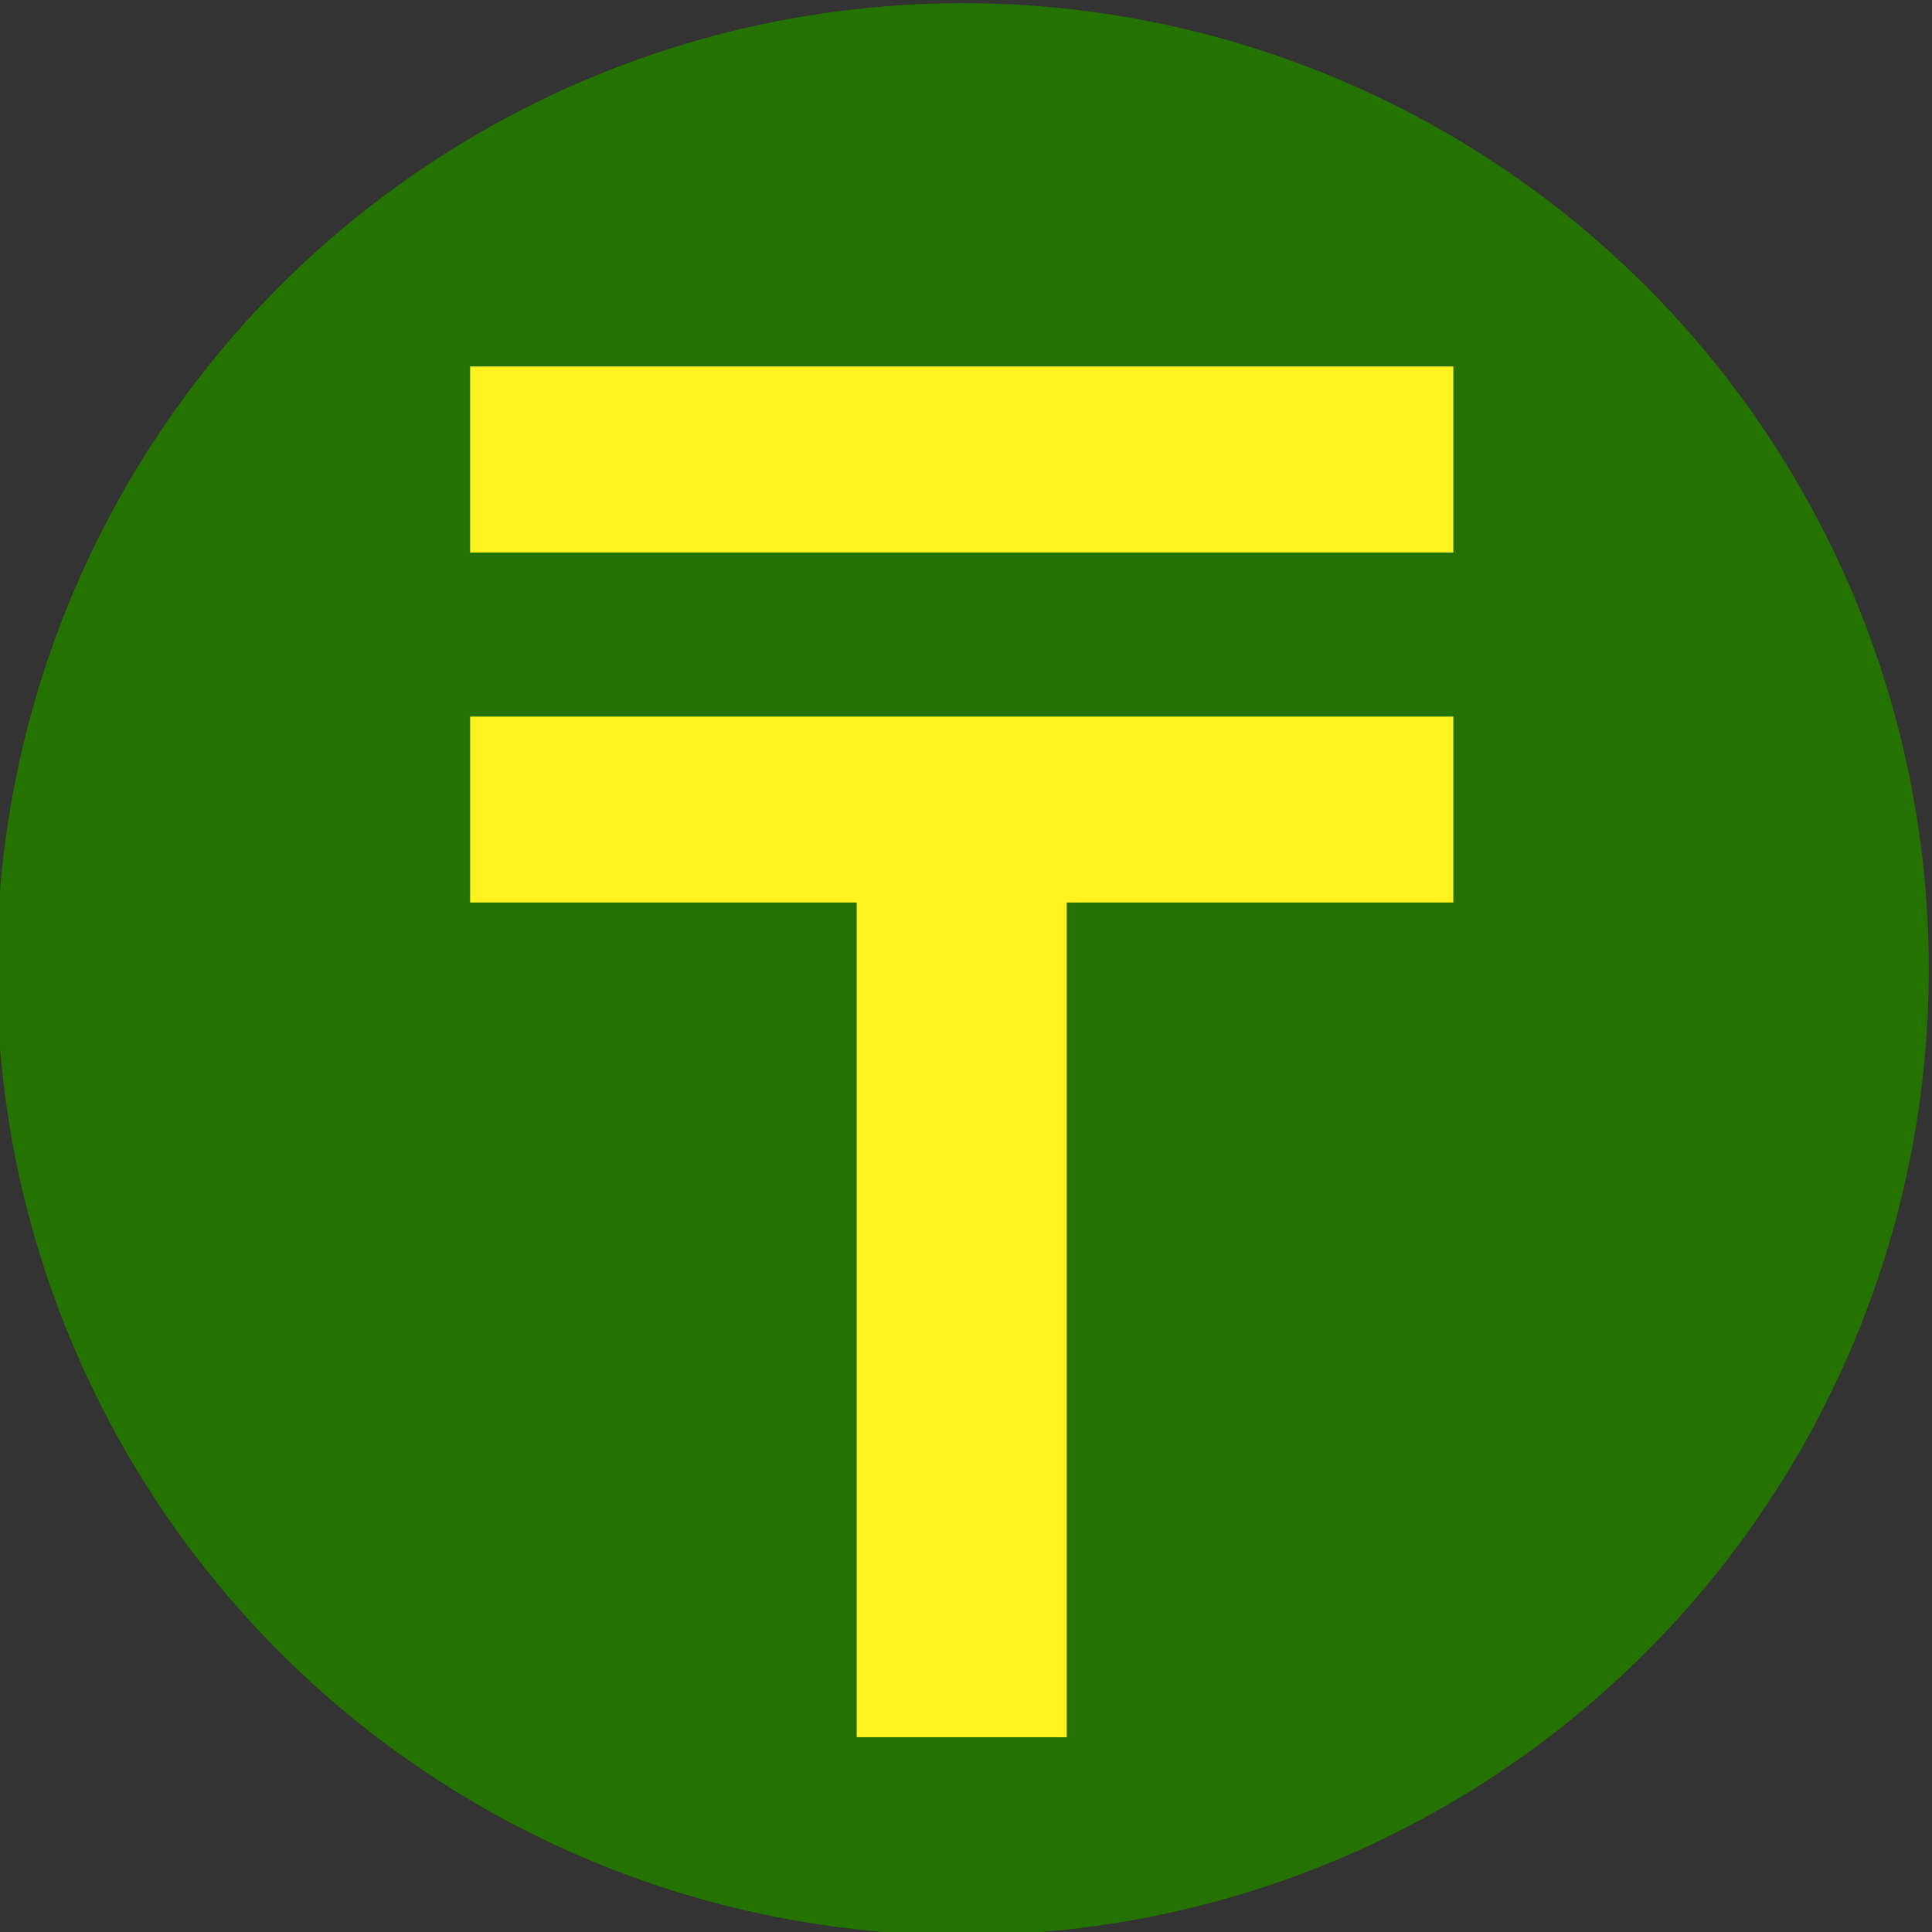 <?xml version="1.0" encoding="UTF-8"?> <!-- Creator: CorelDRAW 2020 (64-Bit) --> <svg xmlns="http://www.w3.org/2000/svg" xmlns:xlink="http://www.w3.org/1999/xlink" xmlns:xodm="http://www.corel.com/coreldraw/odm/2003" xml:space="preserve" width="40mm" height="40mm" style="shape-rendering:geometricPrecision; text-rendering:geometricPrecision; image-rendering:optimizeQuality; fill-rule:evenodd; clip-rule:evenodd" viewBox="0 0 4000 4000"><rect x="0" y="0" width="4000" height="4000" fill="#333333" stroke="none"/> <defs> <style type="text/css"> <![CDATA[ .fil0 {fill:#247300} .fil1 {fill:#FFF31F;fill-rule:nonzero} ]]> </style> </defs> <g id="Слой_x0020_1">  <circle class="fil0" cx="1993.4" cy="2006.6" r="2000"></circle> <path class="fil1" d="M2208.56 1868.55l800.41 0 0 -384.88 -2035.62 0 0 384.88 800.41 0 -0.03 1728.13 434.83 0.07 0 -1728.2zm-1235.21 -724.56l2035.62 0 0 -385.29 -2035.62 0 0 385.29z"></path> </g> </svg> 